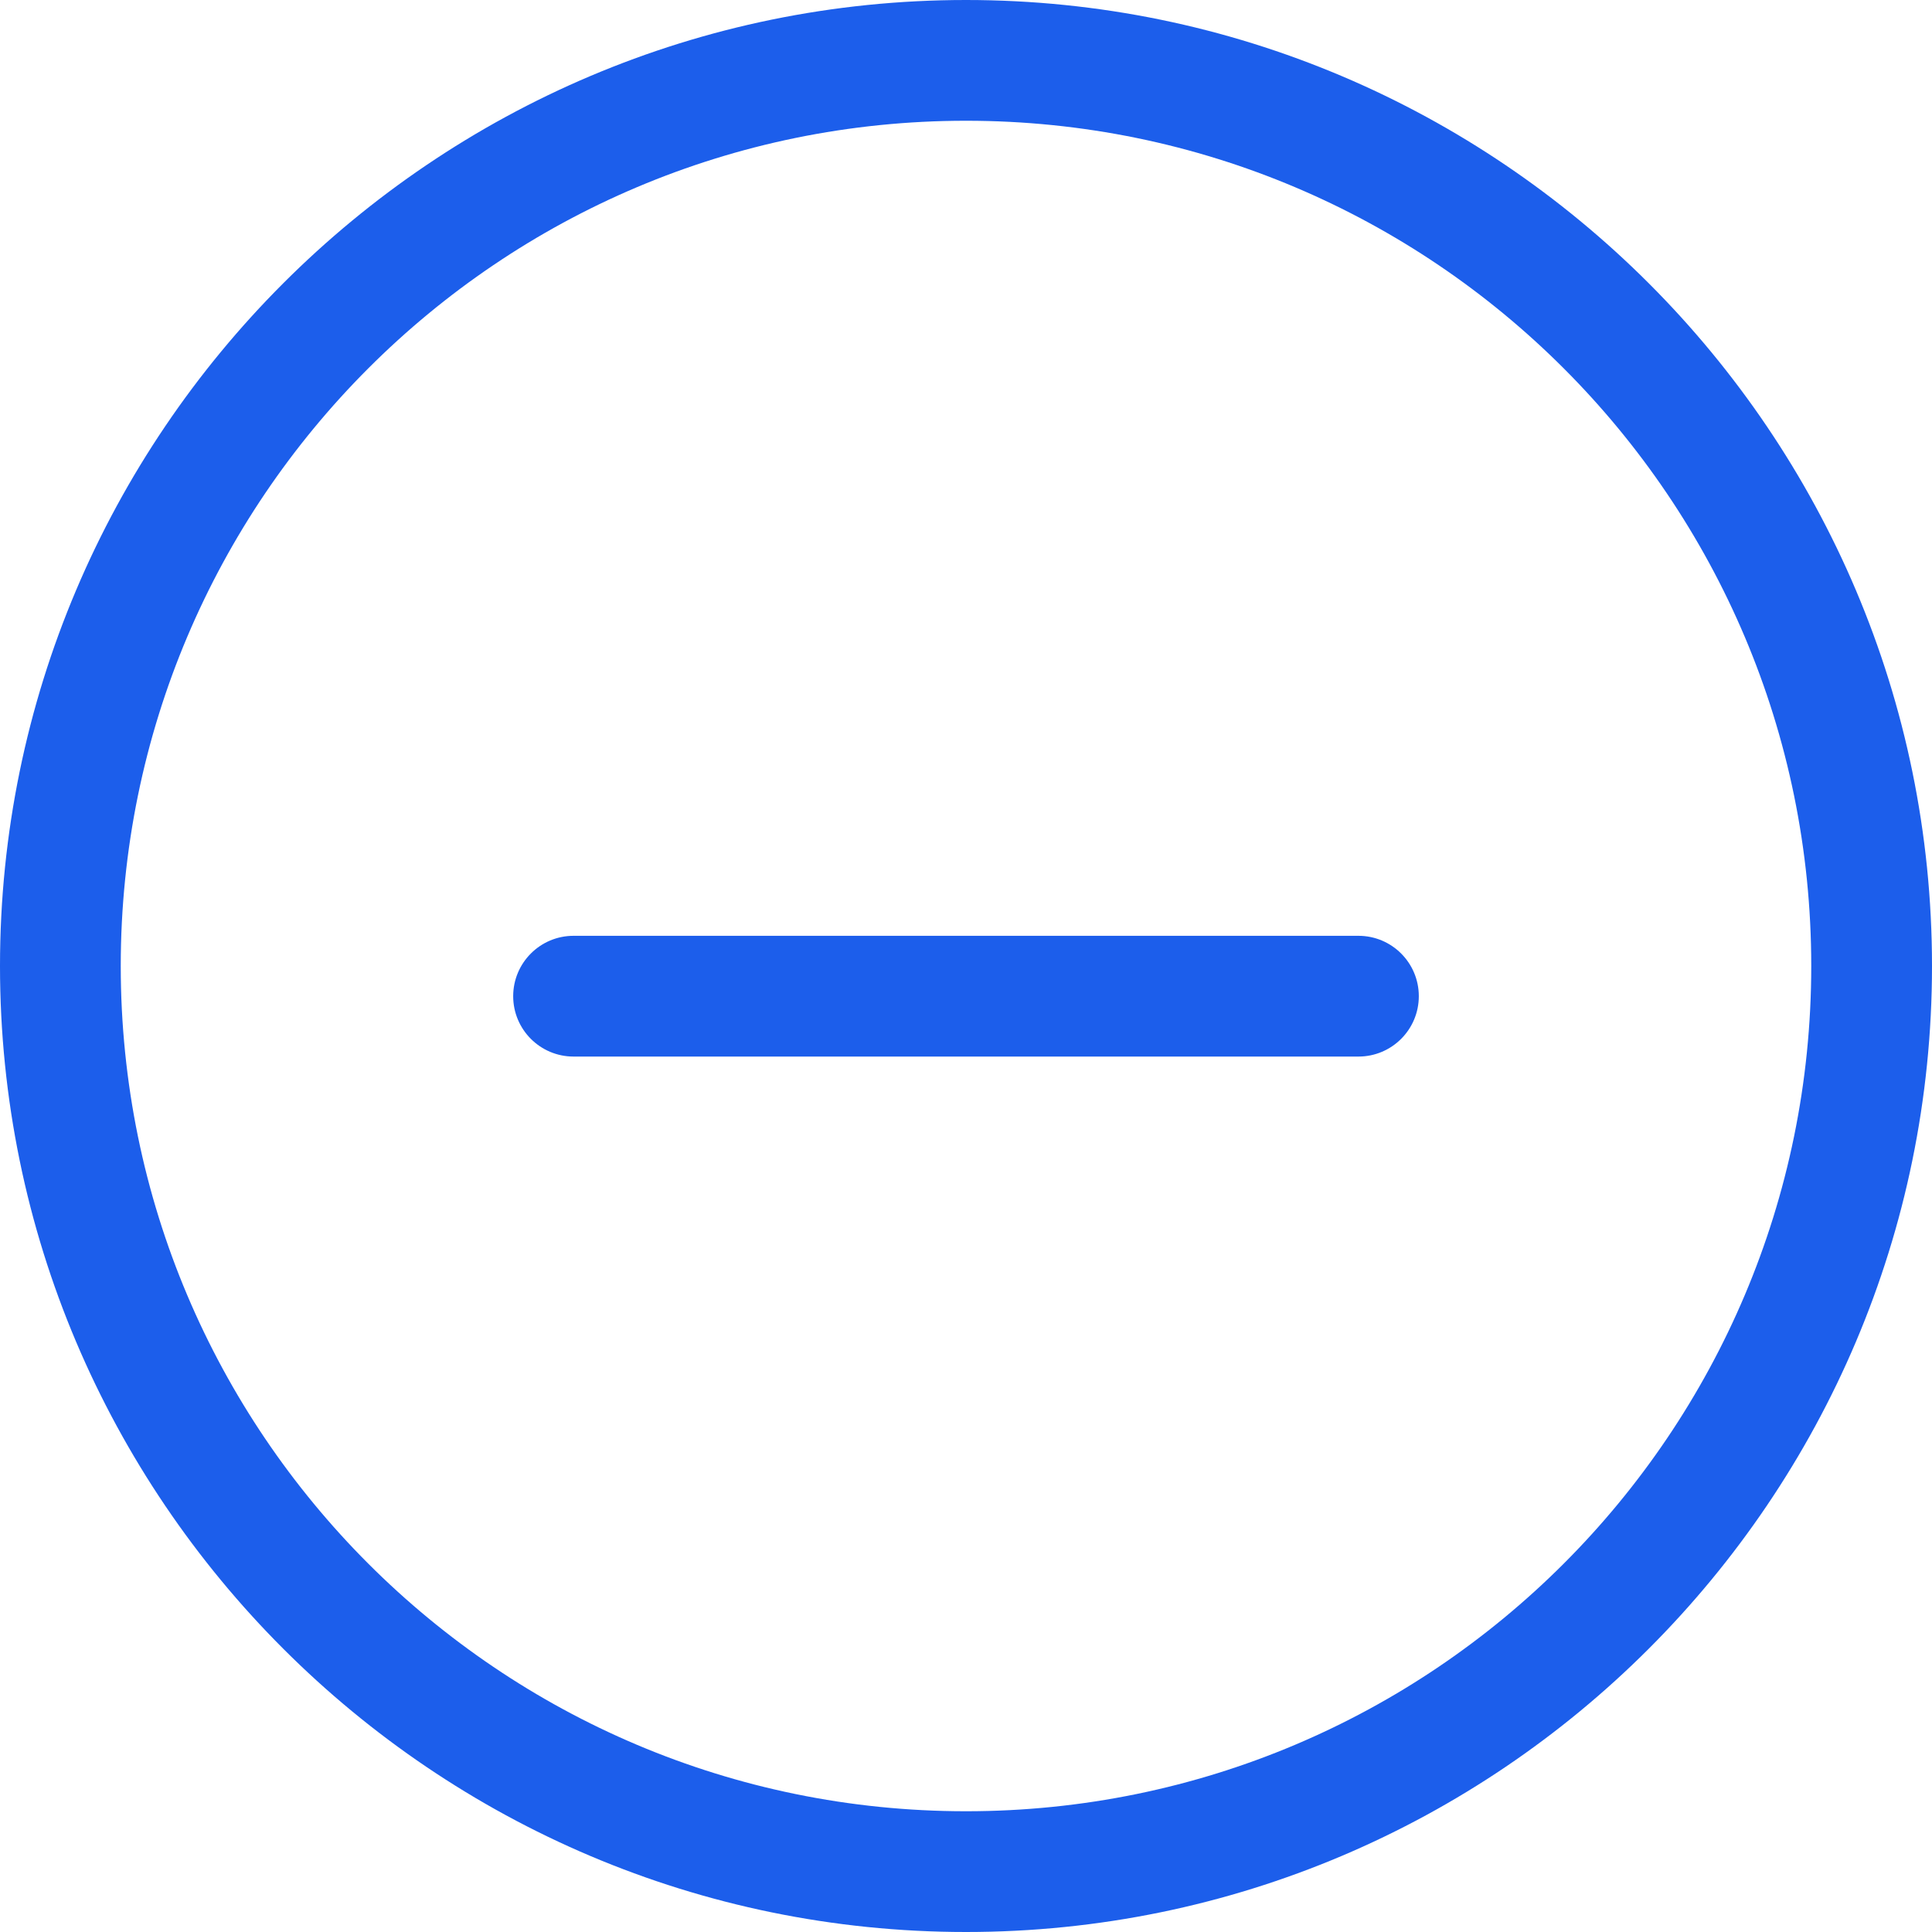 <svg class="{{ classes }}" fill="#1c5eeb" id="fi_2734848" enable-background="new 0 0 512 512" width="512" height="512" viewBox="0 0 512 512" xmlns="http://www.w3.org/2000/svg">
<path d="M256 0C114.842 0 0 114.842 0 256s114.842 256 256 256 256-114.842 256-256S397.158 0 256 0z
           M256 480C132.288 480 32 379.712 32 256S132.288 32 256 32s224 100.288 224 224-100.288 224-224 224z
           M360 248H152c-8.837 0-16 7.163-16 16s7.163 16 16 16h208c8.837 0 16-7.163 16-16s-7.163-16-16-16z"/>
</svg>
